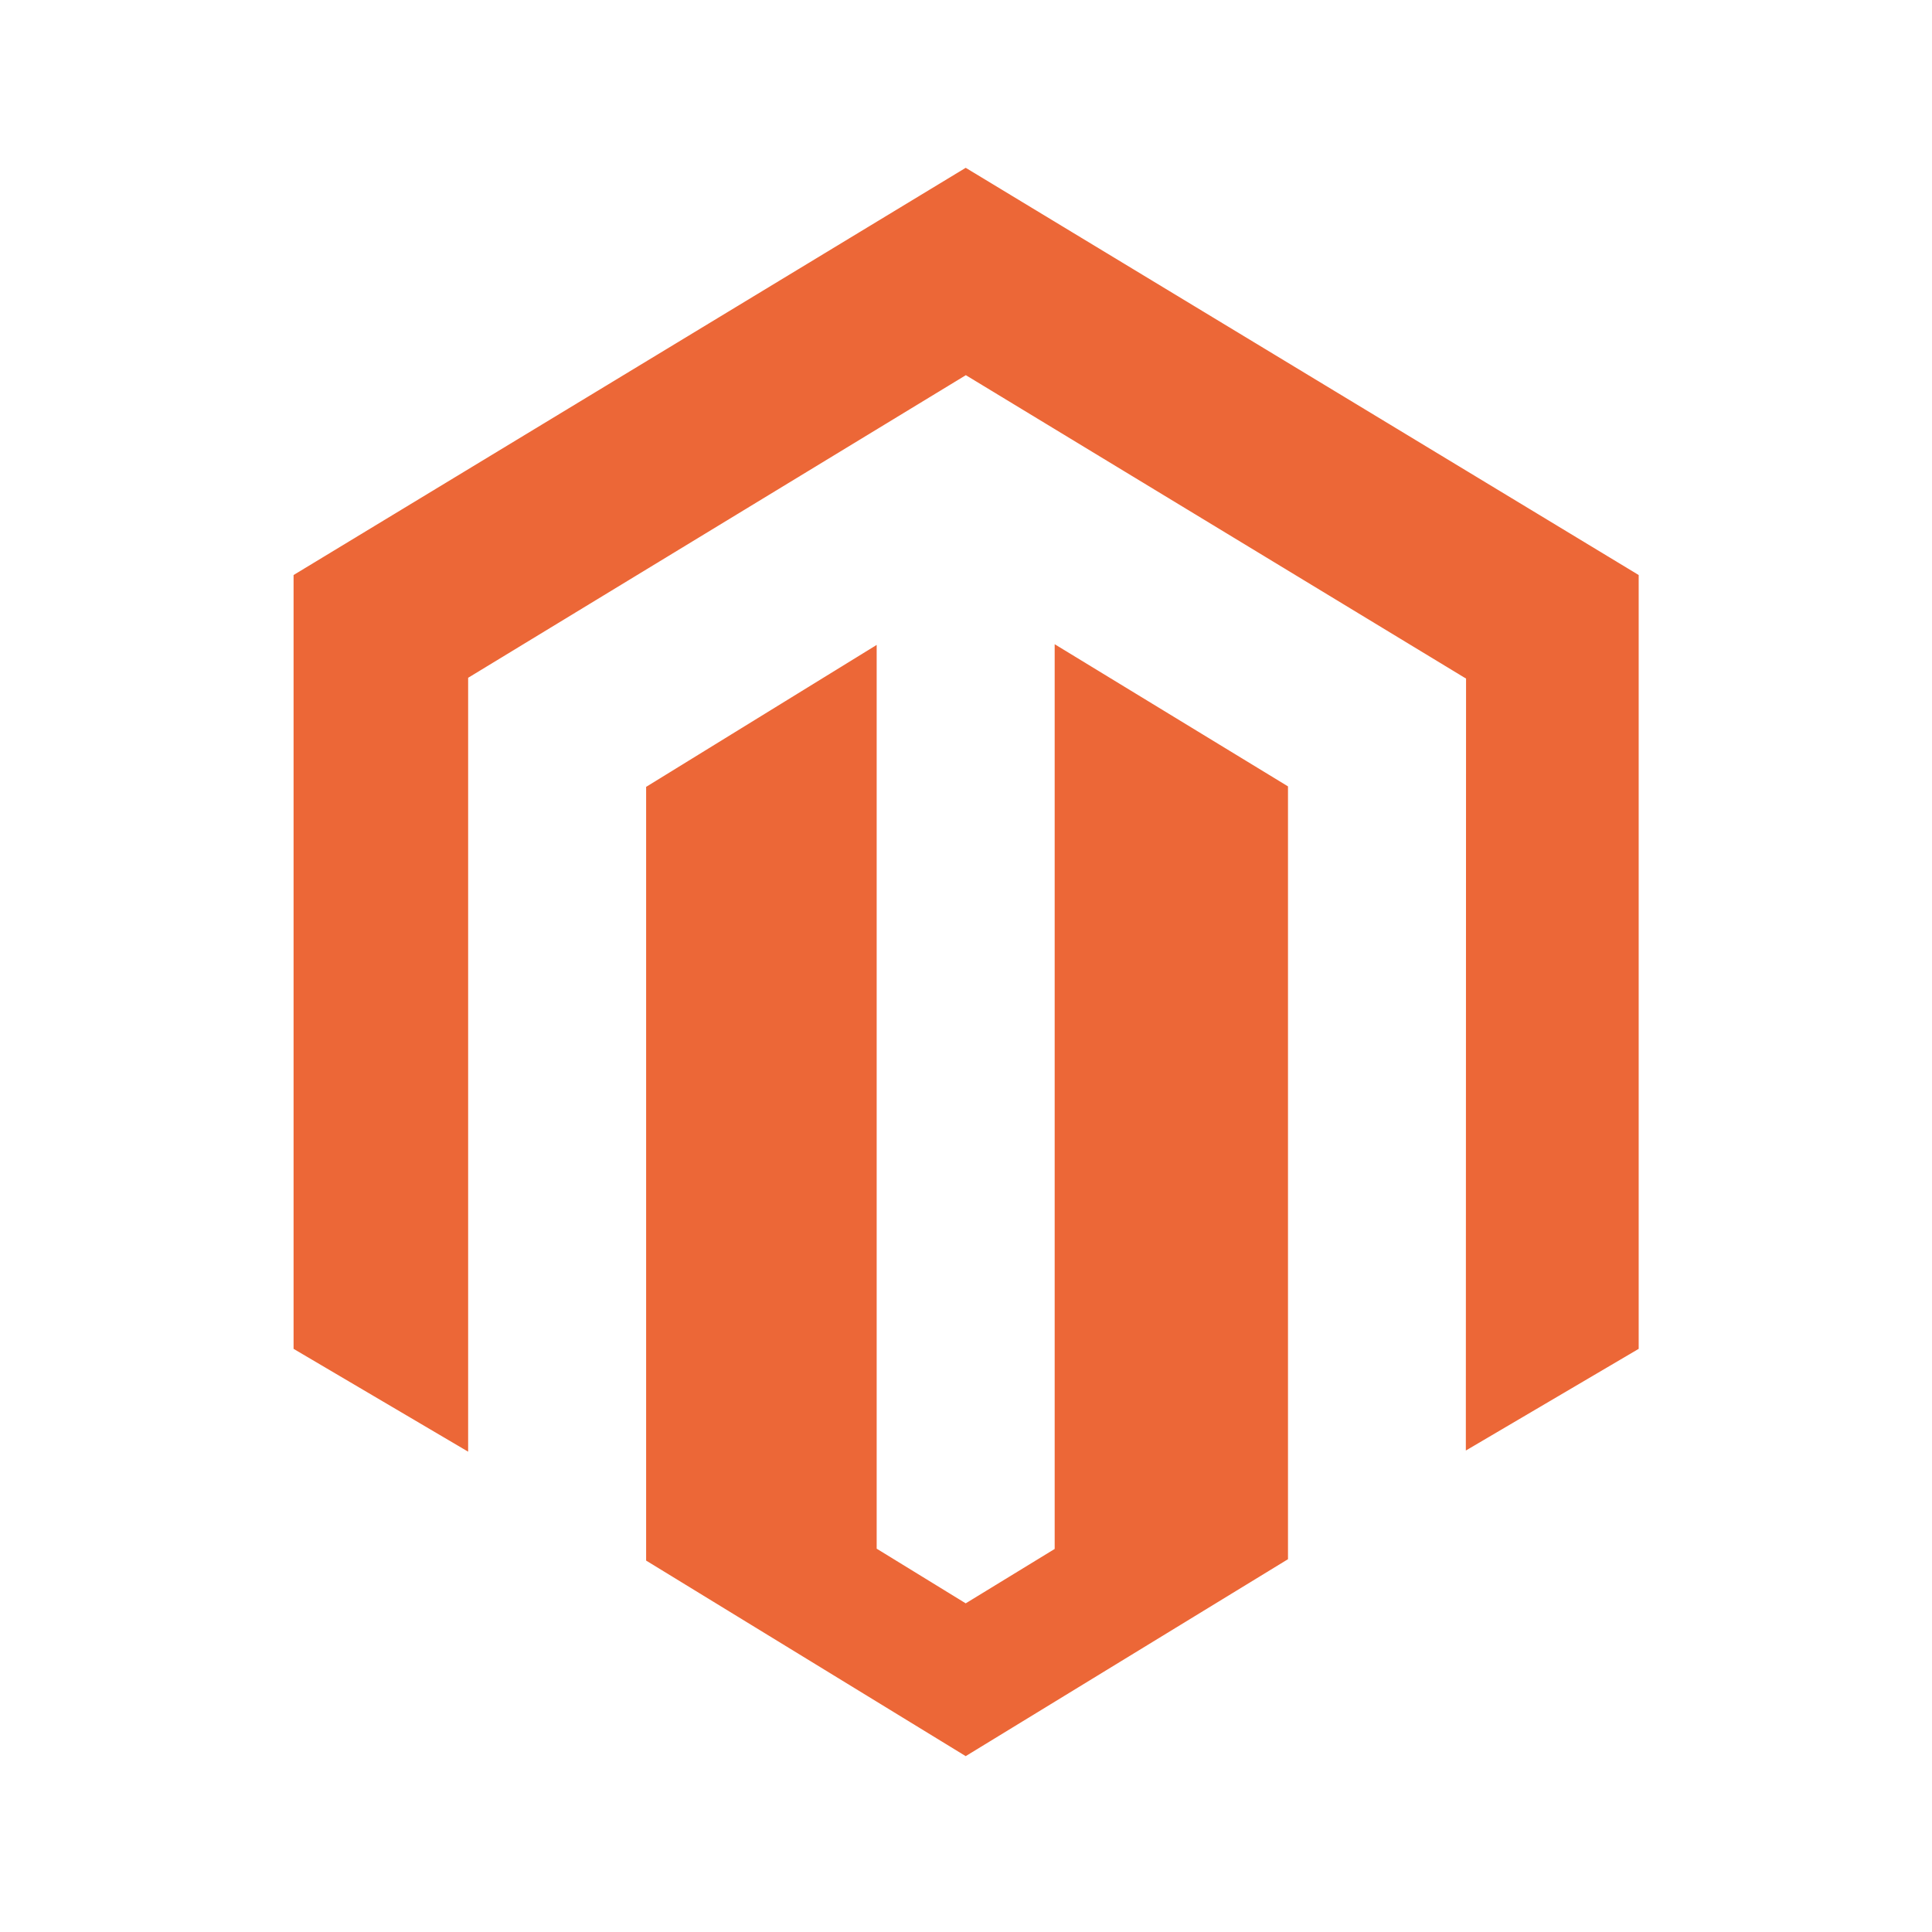 <svg width="106" height="106" viewBox="0 0 106 106" fill="none" xmlns="http://www.w3.org/2000/svg">
<g clip-path="url(#clip0_1591_818)">
<path d="M57.865 35.345V84.984L52.984 87.968L48.099 84.969V35.384L35.45 43.172V85.622L52.984 96.351L70.666 85.546V43.145L57.865 35.345ZM52.984 9.207L16.107 31.549V74.005L25.685 79.647V37.187L52.991 20.584L80.323 37.163L80.436 37.227L80.424 79.584L89.907 74.005V31.549L52.984 9.207Z" fill="#EC6737"/>
</g>
<defs>
<clipPath id="clip0_1591_818">
<rect width="87.348" height="87.348" fill="white" transform="translate(9.334 9.207)"/>
</clipPath>
</defs>
</svg>
